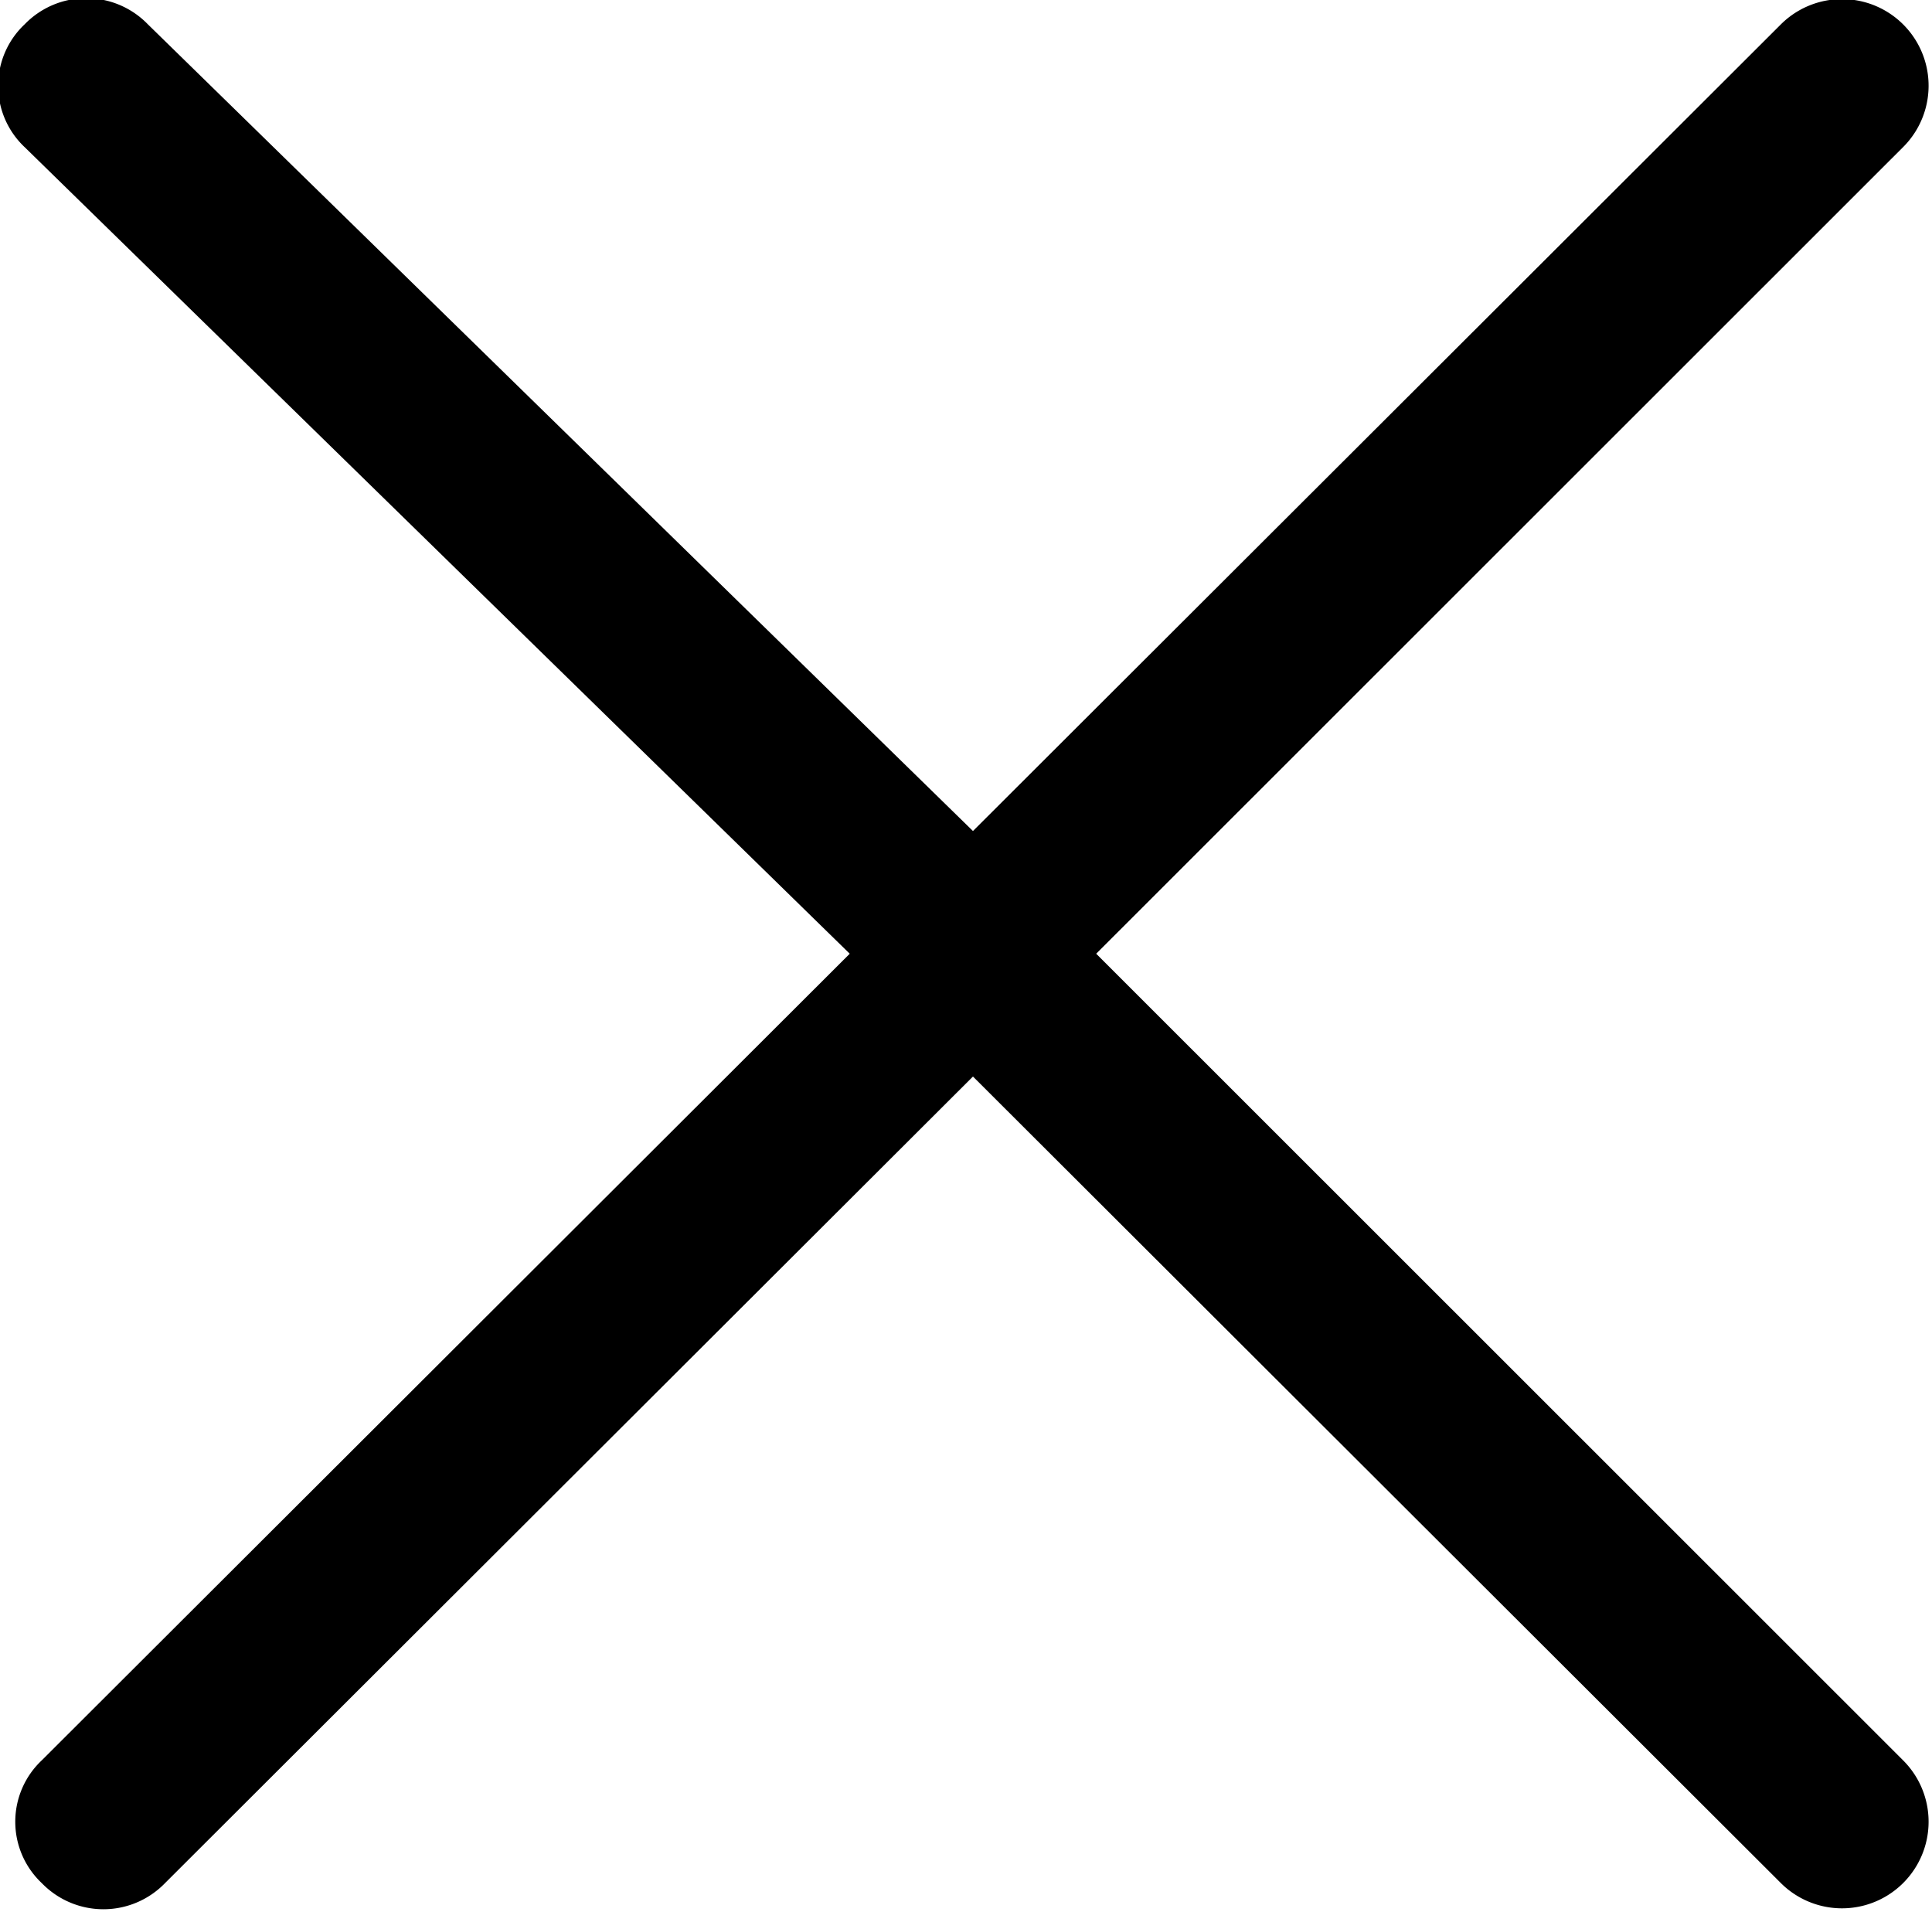 <svg xmlns="http://www.w3.org/2000/svg" width="18.03" height="17.844" viewBox="0 0 18.03 17.844">
  <defs>
    <style>
      .cls-1 {
        fill-rule: evenodd;
      }
    </style>
  </defs>
  <path id="形状_36" data-name="形状 36" class="cls-1" d="M1364.61,280.536l7.54-7.528a0.808,0.808,0,0,1,1.14,1.146l-7.53,7.527,7.53,7.527a0.808,0.808,0,0,1-1.14,1.146l-7.54-7.527-7.54,7.527a0.8,0.8,0,0,1-1.15,0,0.787,0.787,0,0,1,0-1.146l7.54-7.527-7.7-7.527a0.787,0.787,0,0,1,0-1.146,0.8,0.8,0,0,1,1.15,0Zm0,0" transform="translate(-1355.53 -272.781)"/>
</svg>
